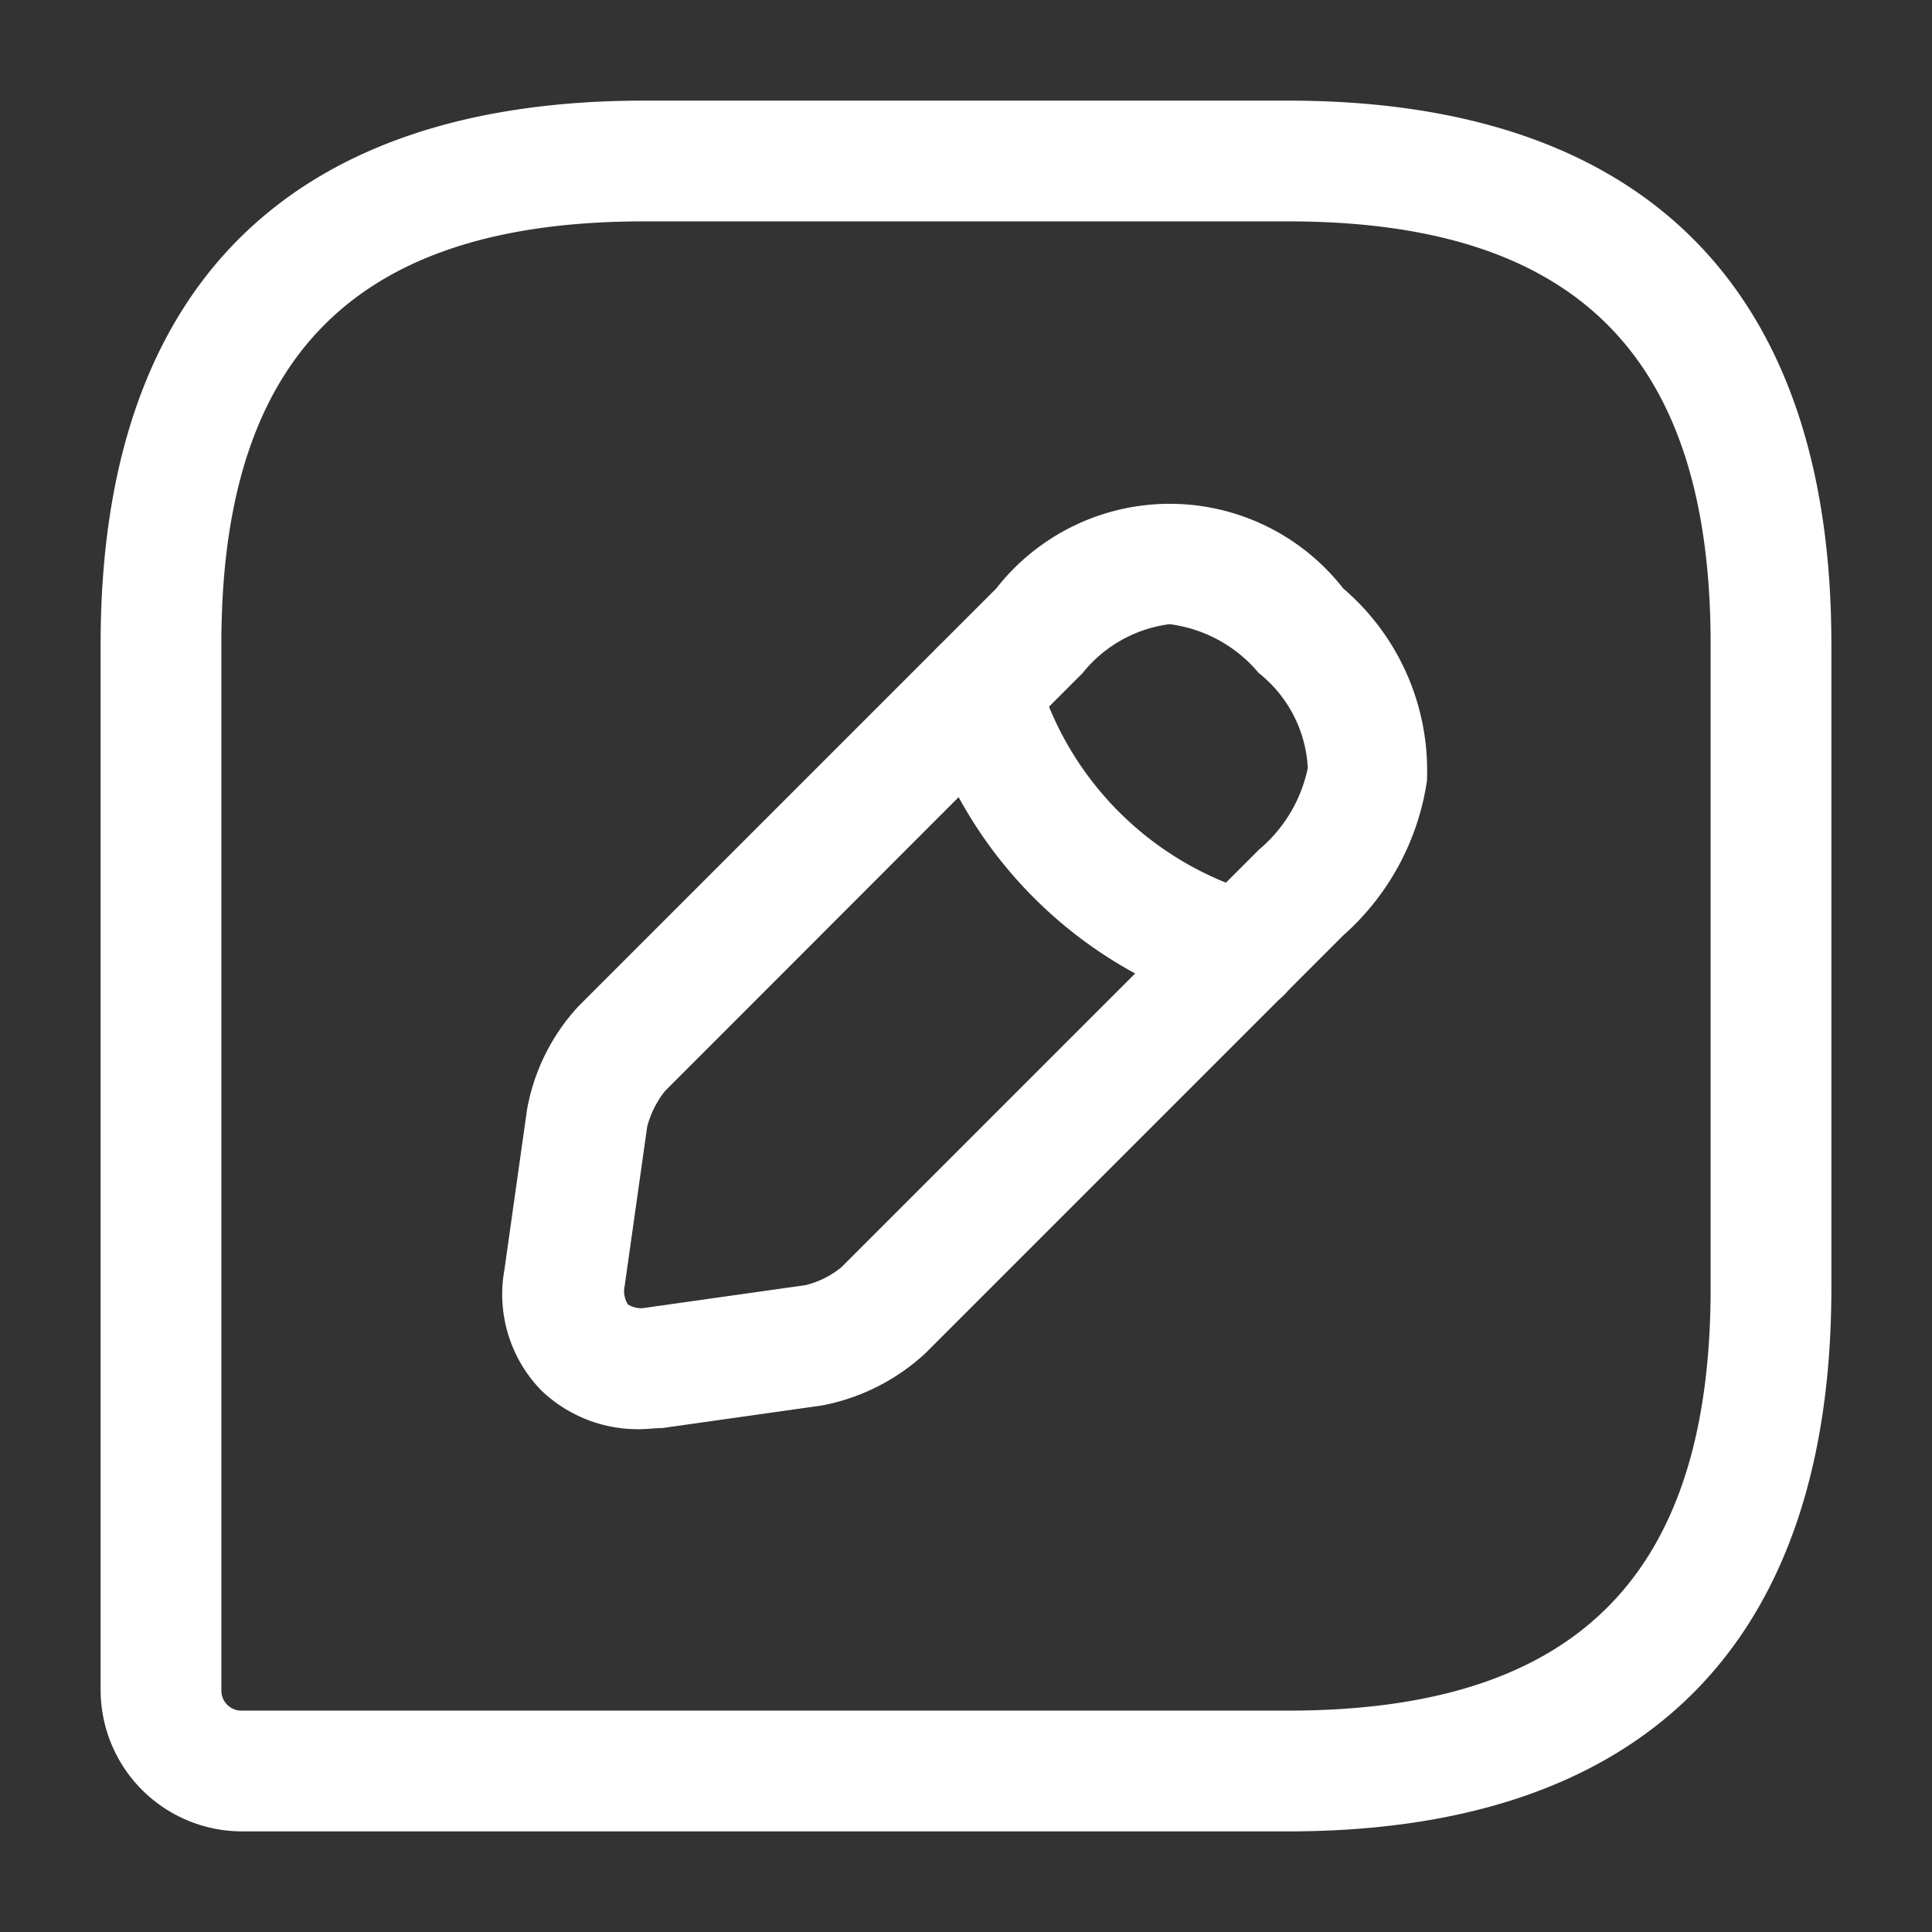 <svg id="message-edit" xmlns="http://www.w3.org/2000/svg" width="24" height="24" viewBox="0 0 24 24">
  <rect x="0" y="0" width="24" height="24" fill="#333333" stroke="none"/>
  <g id="vuesax_outline_message-edit" data-name="vuesax/outline/message-edit">
    <g id="message-edit-2" data-name="message-edit">
      <path id="Vector" d="M14.75,21.5h-13A1.758,1.758,0,0,1,0,19.75v-13C0,2.33,2.33,0,6.75,0h8c4.42,0,6.75,2.33,6.75,6.75v8C21.5,19.17,19.17,21.5,14.75,21.5Zm-8-20C3.17,1.5,1.5,3.17,1.5,6.75v13a.248.248,0,0,0,.25.25h13C18.33,20,20,18.33,20,14.75v-8c0-3.58-1.67-5.25-5.25-5.25Z" transform="translate(1.25 1.25)" fill="#fff"/>
      <path id="Vector-2" data-name="Vector" d="M1.7,11.5a1.732,1.732,0,0,1-1.22-.48,1.71,1.71,0,0,1-.46-1.5L.3,7.536a2.545,2.545,0,0,1,.64-1.29l5.19-5.19a2.734,2.734,0,0,1,4.31,0,2.977,2.977,0,0,1,1.04,2.39,3.185,3.185,0,0,1-1.04,1.92l-5.19,5.19a2.6,2.6,0,0,1-1.29.65l-1.98.28C1.894,11.486,1.794,11.5,1.7,11.5Zm6.58-10a1.656,1.656,0,0,0-1.08.61L2.014,7.3a1.215,1.215,0,0,0-.22.44l-.28,1.98a.309.309,0,0,0,.04.23.309.309,0,0,0,.23.04l1.98-.28a1.141,1.141,0,0,0,.44-.22L9.394,4.3A1.8,1.8,0,0,0,10,3.286a1.61,1.61,0,0,0-.61-1.18A1.728,1.728,0,0,0,8.284,1.5Z" transform="translate(6.246 6.254)" fill="#fff"/>
      <path id="Vector-3" data-name="Vector" d="M4,4.757a.645.645,0,0,1-.2-.03A5.48,5.48,0,0,1,.027.957a.76.76,0,0,1,.52-.93.745.745,0,0,1,.92.52A3.987,3.987,0,0,0,4.2,3.277a.755.755,0,0,1,.52.93A.747.747,0,0,1,4,4.757Z" transform="translate(11.422 7.823)" fill="#fff"/>
      <path id="Vector-4" data-name="Vector" d="M0,0H24V24H0Z" fill="none" opacity="0"/>
    </g>
  </g>
</svg>
